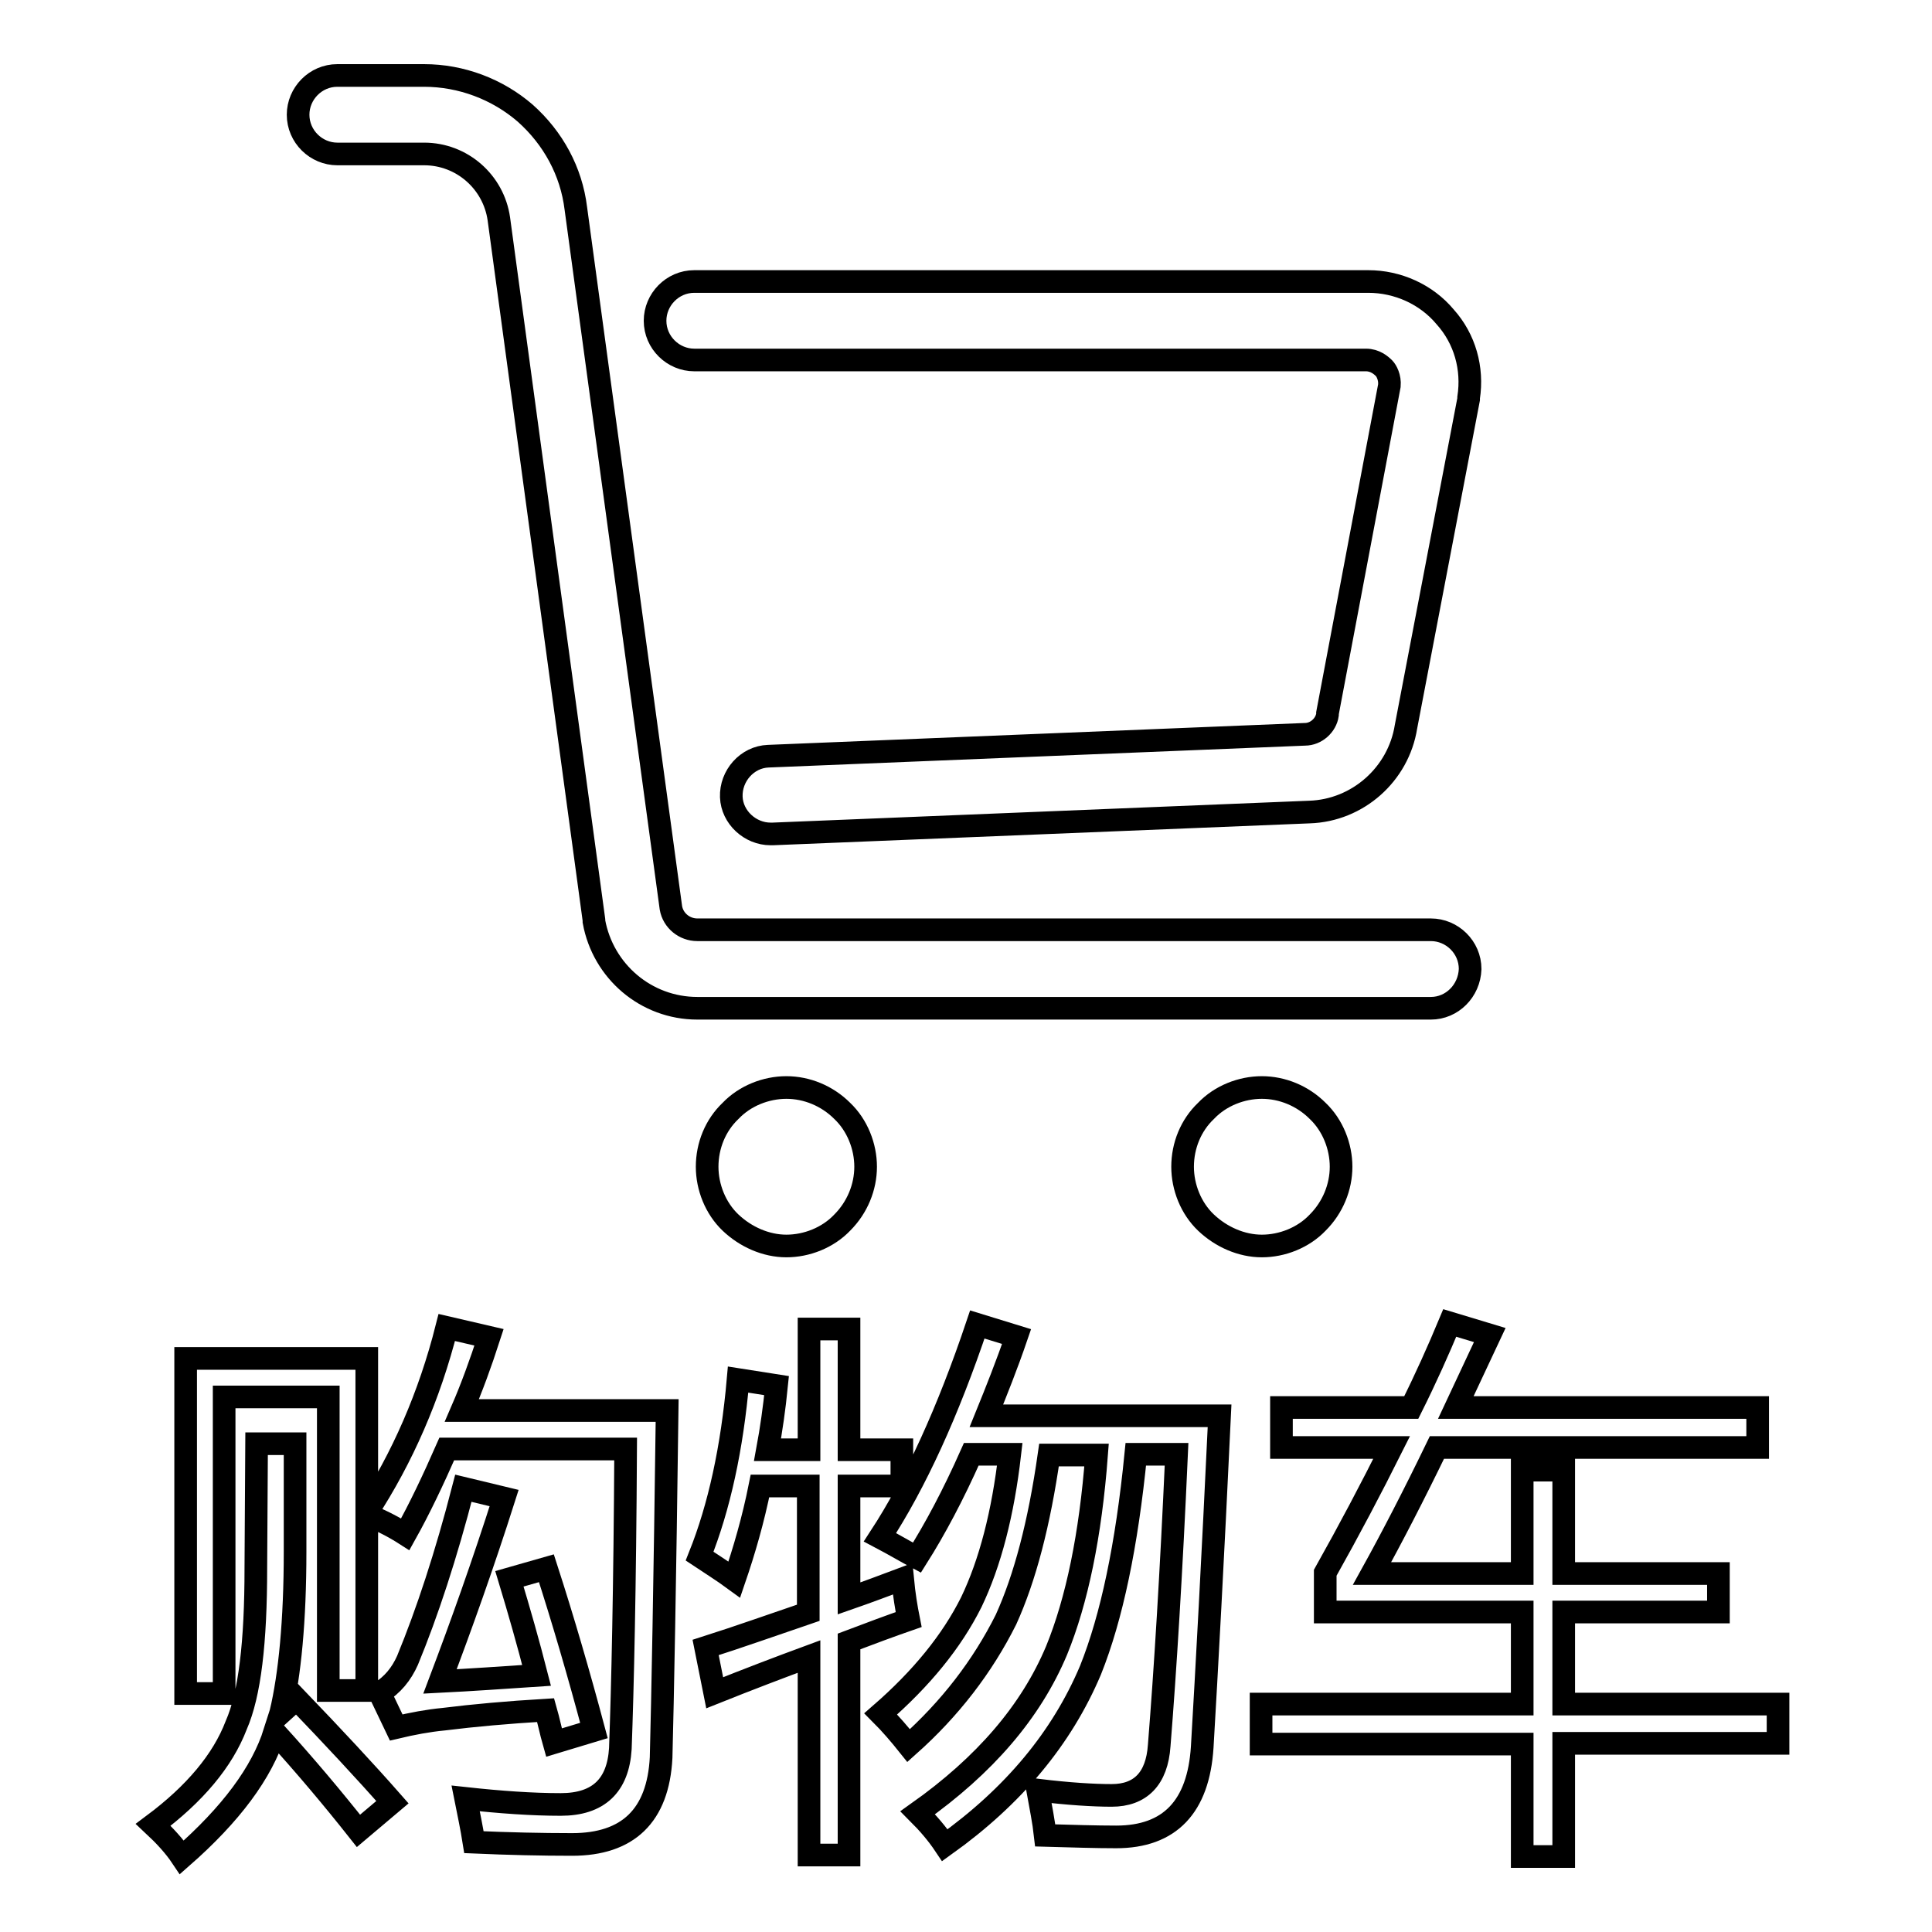 <?xml version="1.0" encoding="utf-8"?>
<!-- Svg Vector Icons : http://www.onlinewebfonts.com/icon -->
<!DOCTYPE svg PUBLIC "-//W3C//DTD SVG 1.1//EN" "http://www.w3.org/Graphics/SVG/1.1/DTD/svg11.dtd">
<svg version="1.1" xmlns="http://www.w3.org/2000/svg" xmlns:xlink="http://www.w3.org/1999/xlink" x="0px" y="0px" viewBox="0 0 256 256" enable-background="new 0 0 256 256" xml:space="preserve">
<g><g><path stroke-width="3" fill-opacity="0" stroke="#000000"  d="M34,191.3h5.1v14.3c0,9.2-0.7,16.3-1.9,21.4l2.1-1.9c4.8,5,9.1,9.6,12.7,13.7l-4.5,3.8c-3.4-4.3-7.1-8.7-11.1-13.1c-1.7,5.4-5.8,10.9-12.3,16.6c-1-1.5-2.3-2.9-3.8-4.3c5.5-4.1,9.2-8.5,11-13.2c1.8-4.1,2.6-11,2.6-20.8L34,191.3L34,191.3z M24.6,180h24v20.4c4.7-7.2,8.3-15.4,10.6-24.5l5.6,1.3c-1.1,3.4-2.3,6.7-3.6,9.7h27.2c-0.3,23-0.6,38.4-0.8,46c-0.4,7.7-4.4,11.5-11.8,11.5c-4.1,0-8.4-0.1-13-0.3c-0.3-1.9-0.7-3.8-1.1-5.8c4.6,0.5,8.8,0.8,12.6,0.8c5,0,7.6-2.5,7.9-7.4c0.3-8.1,0.6-21.3,0.7-39.7H59.2c-1.8,4.1-3.6,7.9-5.5,11.3c-1.4-0.9-3.1-1.8-5.1-2.6V224h-5.1v-38.9H29.7v39.3h-5.1V180L24.6,180z M67.5,209.2l4.9-1.4c2.2,6.8,4.3,14,6.3,21.5l-5.3,1.6c-0.4-1.4-0.7-2.9-1.1-4.3c-5,0.3-9.5,0.7-13.5,1.2c-2.1,0.2-4.2,0.6-6.3,1.1l-2.2-4.6c1.7-1,2.9-2.5,3.7-4.3c2.6-6.3,5.1-13.9,7.4-22.8l5.4,1.3c-2.8,8.8-5.7,16.9-8.5,24.3c4-0.2,8.3-0.5,12.8-0.8C70,217.7,68.8,213.5,67.5,209.2z"/><path stroke-width="3" fill-opacity="0" stroke="#000000"  d="M93.5,218.3c4.4-1.4,8.9-3,13.6-4.6v-16.8h-6.4c-0.9,4.5-2.1,8.6-3.4,12.4c-1.5-1.1-3.1-2.1-4.6-3.1c2.6-6.5,4.3-14.3,5.1-23.4l5.1,0.8c-0.3,3-0.7,5.8-1.2,8.5h5.5v-16h5.3v16h7v4.8h-7v14.9c2.3-0.8,4.7-1.7,7.1-2.6c0.2,2.1,0.5,3.9,0.8,5.4c-2.3,0.8-5,1.8-7.9,2.9v28.3h-5.3v-26.3c-3.8,1.4-8,3-12.5,4.8L93.5,218.3z M116.6,203.7c4.7-7.2,9-16.6,12.9-28.2l5.2,1.6c-1.3,3.8-2.7,7.3-4,10.5h30.9c-0.9,19.1-1.7,33.7-2.3,43.9c-0.5,7.9-4.3,11.9-11.4,11.9c-2.7,0-5.8-0.1-9.4-0.2c-0.2-1.8-0.6-3.8-1-6c4.1,0.5,7.4,0.7,9.8,0.7c3.8,0,6-2.2,6.3-6.6c0.8-10,1.6-22.9,2.3-38.6h-5.4c-1.2,12.1-3.2,21.6-6,28.6c-3.8,9-10.2,16.7-19.3,23.2c-1-1.5-2.2-2.9-3.6-4.3c8.9-6.3,15-13.4,18.4-21.5c2.7-6.6,4.5-15.3,5.3-25.9h-6.3c-1.3,9.1-3.2,16.3-5.7,21.8c-3.1,6.2-7.4,11.8-12.9,16.7c-1.2-1.5-2.4-2.9-3.7-4.2c5.4-4.7,9.4-9.6,12-14.8c2.5-5.2,4.2-11.8,5.1-19.6h-5.1c-2.4,5.4-4.8,9.9-7.2,13.7C120,205.6,118.5,204.7,116.6,203.7z"/><path stroke-width="3" fill-opacity="0" stroke="#000000"  d="M167.1,225.8h34.6v-12.2h-26.1v-5.2c3.2-5.7,6.1-11.2,8.8-16.6h-14.6v-5.3h17.2c1.9-3.8,3.6-7.6,5.1-11.2l5.3,1.6c-1.6,3.4-3.1,6.6-4.5,9.6h40v5.3h-42.5c-3.1,6.4-6,12-8.6,16.7h19.9v-13.7h5.5v13.7h20.5v5.1h-20.5v12.2h28.4v5.2h-28.4V246h-5.5v-14.9h-34.6V225.8z"/><path stroke-width="3" fill-opacity="0" stroke="#000000"  d="M189.6,133.6H92.4c-6.8,0-12.5-4.9-13.7-11.5c0,0,0-0.1,0-0.2L66.1,29v0c-0.7-4.9-4.9-8.6-9.9-8.6H44.7c-2.8,0-5.2-2.3-5.2-5.2c0-2.8,2.3-5.2,5.2-5.2h11.5c4.9,0,9.7,1.8,13.4,5c3.7,3.3,6.1,7.7,6.7,12.6l12.6,92.7c0.3,1.7,1.8,2.9,3.5,2.9h97.2c2.8,0,5.2,2.3,5.2,5.2C194.7,131.3,192.4,133.6,189.6,133.6L189.6,133.6z"/><path stroke-width="3" fill-opacity="0" stroke="#000000"  d="M102.1,110.5c-2.7,0-5.1-2.2-5.2-4.9c-0.1-2.8,2.1-5.3,4.9-5.4l71.1-2.9h0c1.5,0,2.8-1.2,3-2.6c0-0.1,0-0.1,0-0.2l8.2-43.4c0.1-1.1-0.4-2-0.7-2.3c-0.4-0.4-1.2-1.1-2.4-1.1H92c-2.8,0-5.2-2.3-5.2-5.2c0-2.8,2.3-5.2,5.2-5.2h89.3c3.9,0,7.7,1.7,10.2,4.7c2.6,2.9,3.7,6.8,3.1,10.7c0,0.1,0,0.1,0,0.2l-8.3,43.4c-1,6.3-6.4,11.1-12.8,11.3l-71.1,2.9H102.1L102.1,110.5z"/><path stroke-width="3" fill-opacity="0" stroke="#000000"  d="M93.7,154.6c0,2.7,1.1,5.5,3.1,7.4c2,1.9,4.7,3.1,7.4,3.1c2.7,0,5.5-1.1,7.4-3.1c2-2,3.1-4.7,3.1-7.4c0-2.7-1.1-5.5-3.1-7.4c-2-2-4.7-3.1-7.4-3.1c-2.7,0-5.5,1.1-7.4,3.1C94.8,149.1,93.7,151.8,93.7,154.6L93.7,154.6z"/><path stroke-width="3" fill-opacity="0" stroke="#000000"  d="M156.7,154.6c0,2.7,1.1,5.5,3.1,7.4c2,1.9,4.7,3.1,7.4,3.1c2.7,0,5.5-1.1,7.4-3.1c2-2,3.1-4.7,3.1-7.4c0-2.7-1.1-5.5-3.1-7.4c-2-2-4.7-3.1-7.4-3.1c-2.7,0-5.5,1.1-7.4,3.1C157.8,149.1,156.7,151.8,156.7,154.6L156.7,154.6z"/></g></g>
</svg>